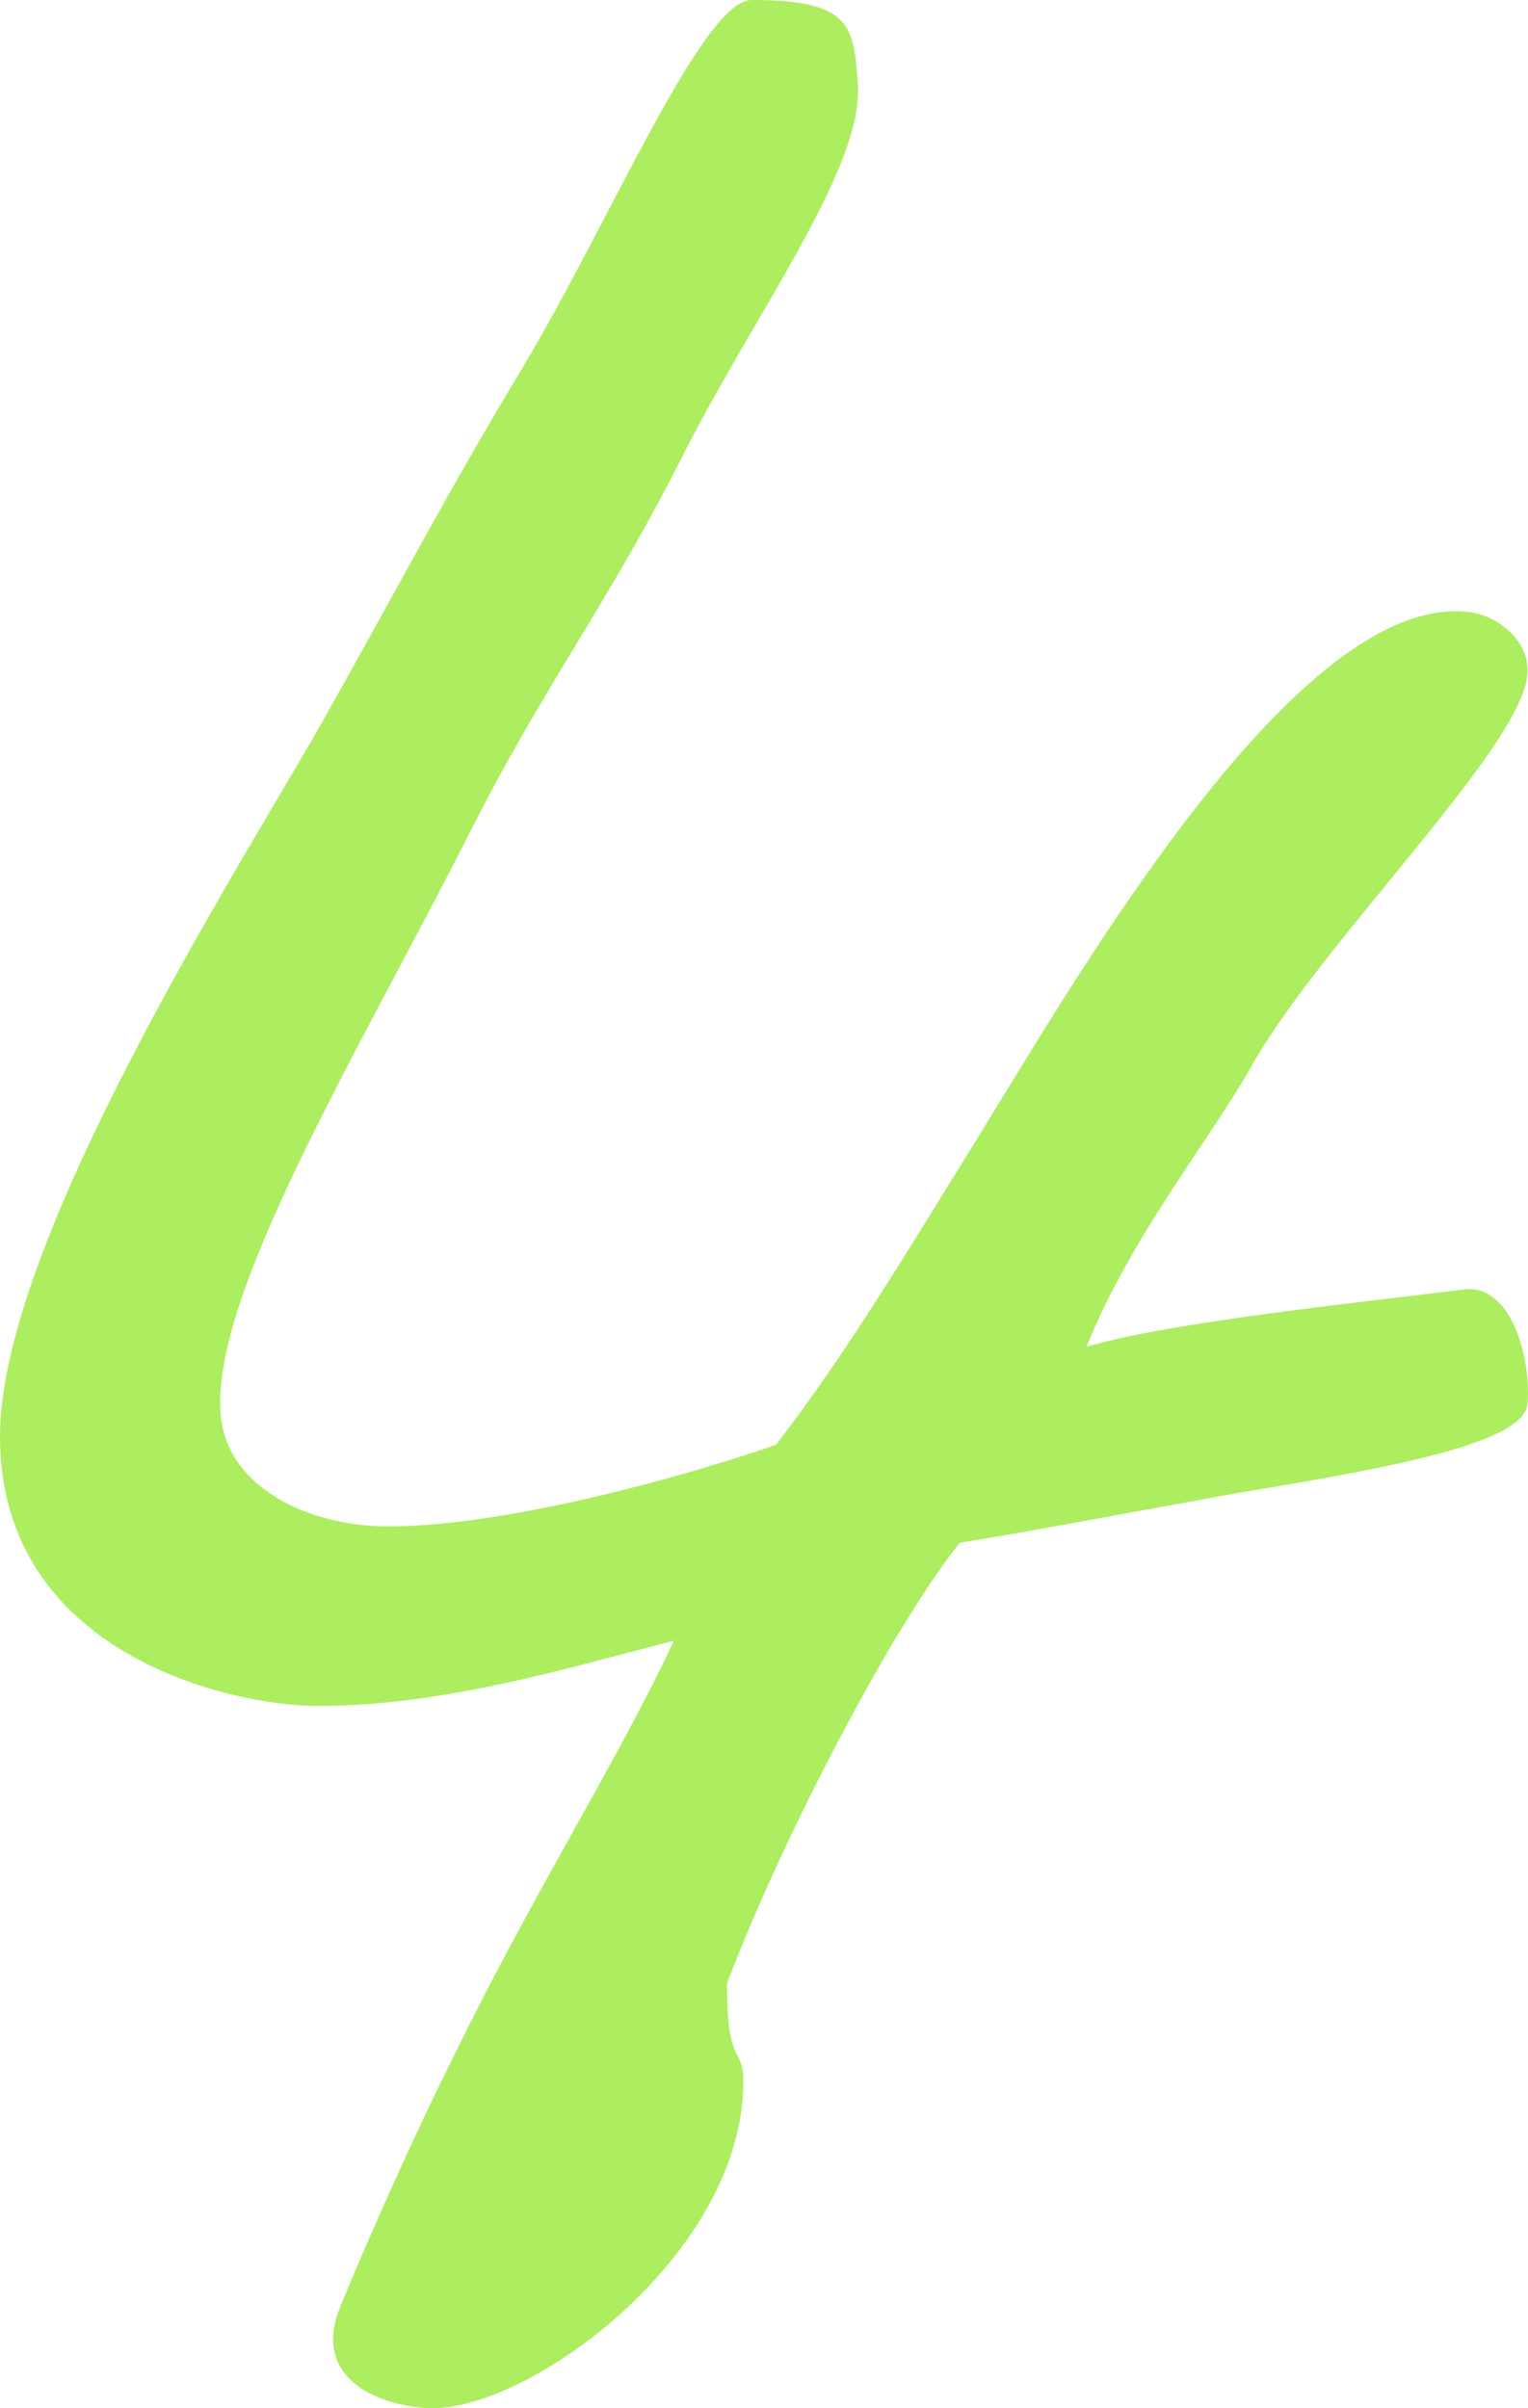 <?xml version="1.0" encoding="UTF-8"?>
<svg xmlns="http://www.w3.org/2000/svg" width="302" height="476" viewBox="0 0 302 476" fill="none">
  <path d="M301.9 277.498C301.092 285.564 272.84 290.404 243.78 295.244C226.021 298.471 200.19 303.311 189.696 304.925C176.781 321.058 154.986 362.199 143.685 392.046C143.685 408.986 146.914 404.146 146.914 411.406C146.914 446.093 103.324 477.554 83.951 475.941C73.457 475.134 62.156 469.487 66.999 456.58C70.228 448.514 79.915 425.926 89.601 406.566C105.746 373.492 121.89 348.485 133.191 324.285C111.396 329.932 87.18 337.192 62.963 337.192C45.204 337.192 0 326.705 0 283.951C0 247.65 41.975 179.889 61.349 146.816C78.3 116.968 86.372 100.835 103.324 72.601C120.276 44.367 138.842 0 148.528 0C167.901 0 168.709 4.84 169.516 16.134C171.13 32.267 150.143 60.501 135.613 88.735C120.276 119.388 107.36 135.522 92.023 166.176C70.228 208.93 41.975 255.717 43.59 279.111C44.397 293.631 60.541 301.698 76.686 301.698C100.902 301.698 137.227 291.211 153.371 285.564C167.094 267.817 179.202 247.65 198.576 216.19C221.178 179.083 259.924 116.968 290.598 121.002C296.249 121.809 301.9 126.649 301.9 132.295C302.707 146.009 260.731 186.343 247.009 211.35C238.129 226.677 223.599 244.424 214.72 266.204C230.864 261.364 269.611 257.331 288.984 254.911C298.671 253.297 302.707 268.624 301.9 277.498Z" fill="#ACEE5F"></path>
</svg>
